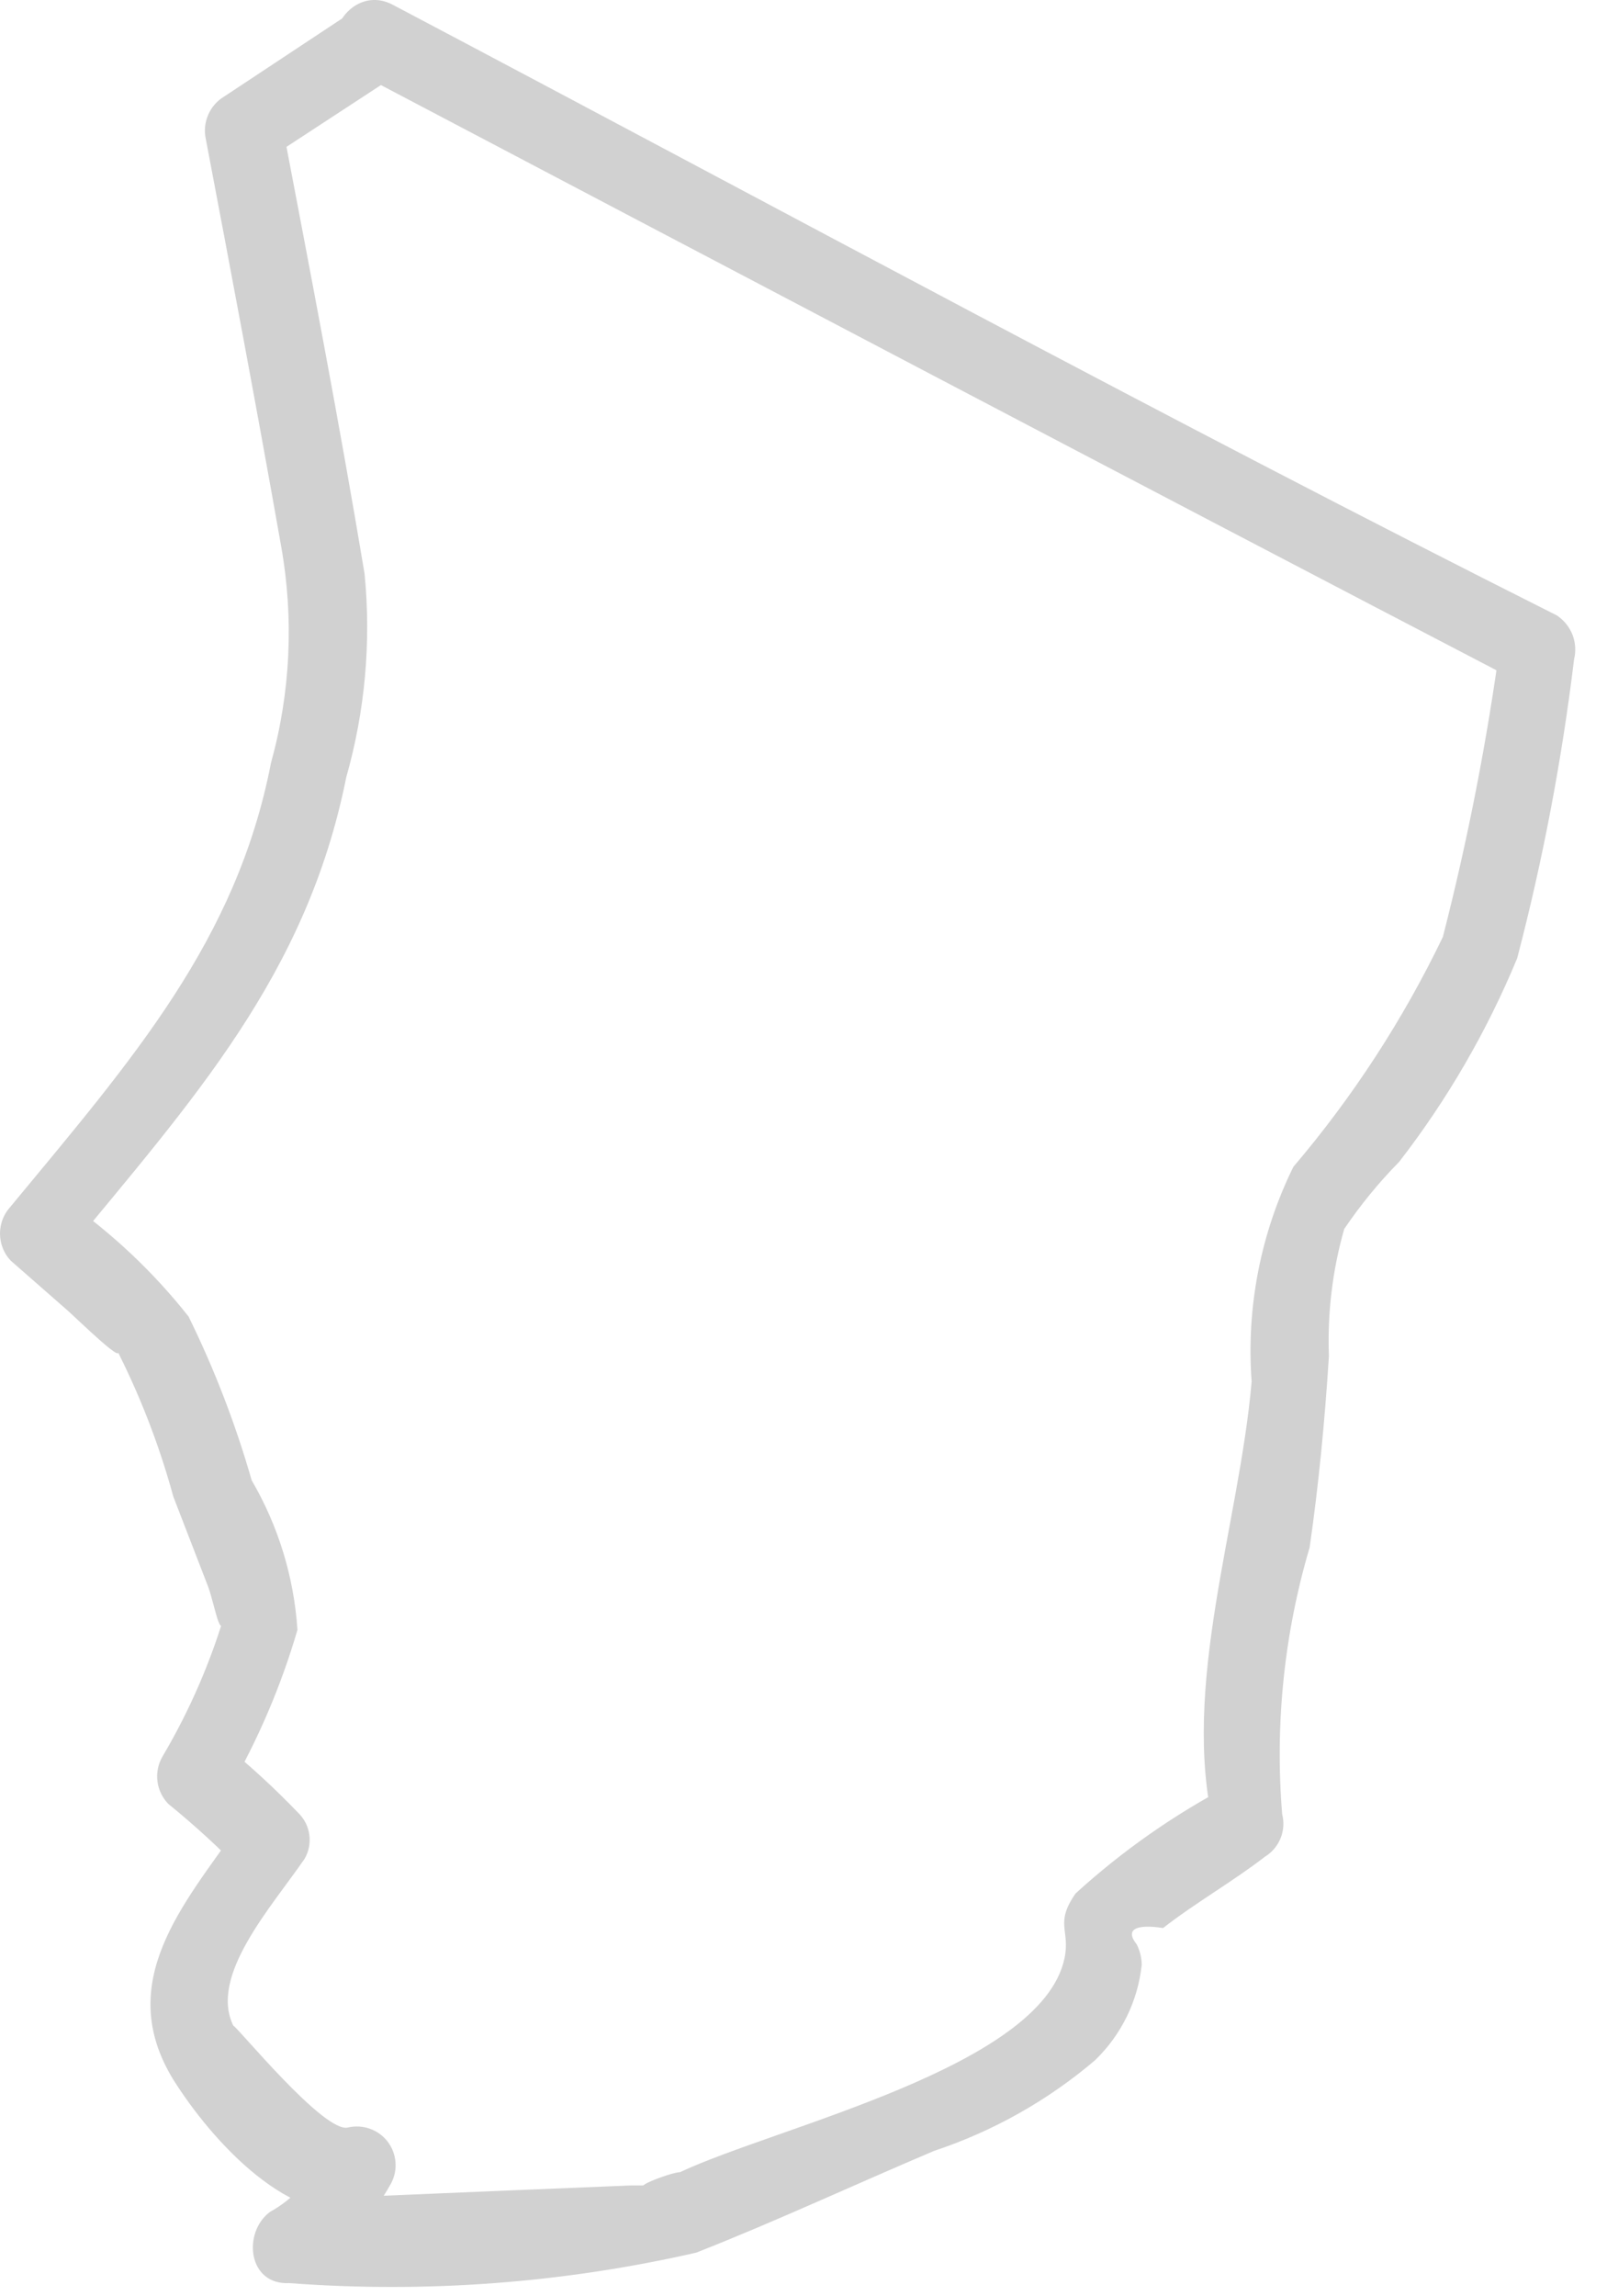 <?xml version="1.0" encoding="utf-8"?>
<svg xmlns="http://www.w3.org/2000/svg" fill="none" height="100%" overflow="visible" preserveAspectRatio="none" style="display: block;" viewBox="0 0 21 30" width="100%">
<path d="M4.618 0.144L2.93 1.261C2.836 1.317 2.763 1.401 2.72 1.501C2.677 1.602 2.666 1.713 2.69 1.819C3.023 3.574 3.355 5.329 3.674 7.137C3.842 8.078 3.797 9.046 3.541 9.968C3.089 12.294 1.733 13.836 0.138 15.764C0.049 15.86 0 15.986 0 16.116C0 16.247 0.049 16.373 0.138 16.468L0.882 17.12C0.976 17.2 1.747 17.957 1.494 17.572C1.819 18.203 2.078 18.867 2.265 19.553L2.717 20.722C2.823 21.002 2.89 21.586 2.97 20.975C2.773 21.669 2.487 22.335 2.119 22.956C2.065 23.053 2.043 23.165 2.058 23.275C2.072 23.385 2.122 23.487 2.199 23.567C2.545 23.848 2.874 24.149 3.182 24.471L3.102 23.873C2.411 24.87 1.481 25.893 2.265 27.17C2.757 27.954 3.82 29.15 4.804 28.858L4.232 28.113C4.092 28.447 3.844 28.723 3.528 28.898C3.169 29.164 3.235 29.855 3.78 29.828C5.563 29.962 7.355 29.828 9.098 29.43C10.148 29.017 11.171 28.539 12.208 28.1C12.978 27.844 13.691 27.443 14.309 26.917C14.653 26.585 14.87 26.143 14.92 25.668C14.918 25.575 14.896 25.484 14.854 25.402C14.694 25.202 14.854 25.136 15.199 25.189C15.625 24.857 16.117 24.577 16.529 24.258C16.621 24.202 16.693 24.117 16.734 24.017C16.775 23.916 16.782 23.805 16.755 23.7C16.659 22.527 16.78 21.346 17.114 20.217C17.233 19.393 17.313 18.555 17.366 17.718C17.345 17.157 17.412 16.596 17.566 16.056C17.778 15.743 18.018 15.449 18.284 15.179C18.914 14.366 19.432 13.471 19.826 12.52C20.162 11.236 20.41 9.93 20.57 8.612C20.596 8.505 20.588 8.393 20.548 8.29C20.507 8.188 20.436 8.101 20.344 8.04C15.239 5.475 10.175 2.723 5.136 0.064C4.565 -0.241 4.06 0.623 4.631 0.929C9.683 3.587 14.734 6.246 19.839 8.905L19.613 8.346C19.437 9.658 19.184 10.959 18.855 12.241C18.335 13.322 17.678 14.332 16.901 15.245C16.473 16.115 16.285 17.084 16.356 18.05C16.196 19.912 15.425 22.038 15.864 23.873L16.09 23.315C15.354 23.699 14.67 24.177 14.056 24.737C13.777 25.136 13.99 25.215 13.91 25.588C13.604 27.01 10.161 27.781 8.885 28.379C8.765 28.379 8.114 28.632 8.553 28.552H8.247L6.612 28.619L3.794 28.738L4.046 29.669C4.489 29.38 4.854 28.988 5.11 28.526C5.156 28.44 5.176 28.343 5.168 28.246C5.16 28.15 5.125 28.057 5.066 27.98C5.007 27.903 4.927 27.845 4.836 27.812C4.745 27.779 4.646 27.773 4.551 27.794C4.246 27.887 3.089 26.465 3.049 26.465C2.73 25.814 3.541 24.923 3.98 24.285C4.035 24.191 4.057 24.081 4.042 23.972C4.028 23.864 3.978 23.764 3.9 23.687C3.591 23.365 3.263 23.063 2.916 22.783L2.996 23.381C3.375 22.723 3.674 22.023 3.887 21.294C3.842 20.605 3.637 19.936 3.289 19.34C3.078 18.604 2.802 17.887 2.464 17.2C2.005 16.619 1.463 16.108 0.856 15.684V16.389C2.518 14.368 4.006 12.746 4.525 10.154C4.77 9.291 4.852 8.389 4.764 7.495C4.432 5.501 4.046 3.507 3.674 1.553L3.448 2.112L5.136 1.008C5.655 0.649 5.15 -0.215 4.618 0.144Z" fill="#D1D1D1" id="Vector"/>
</svg>